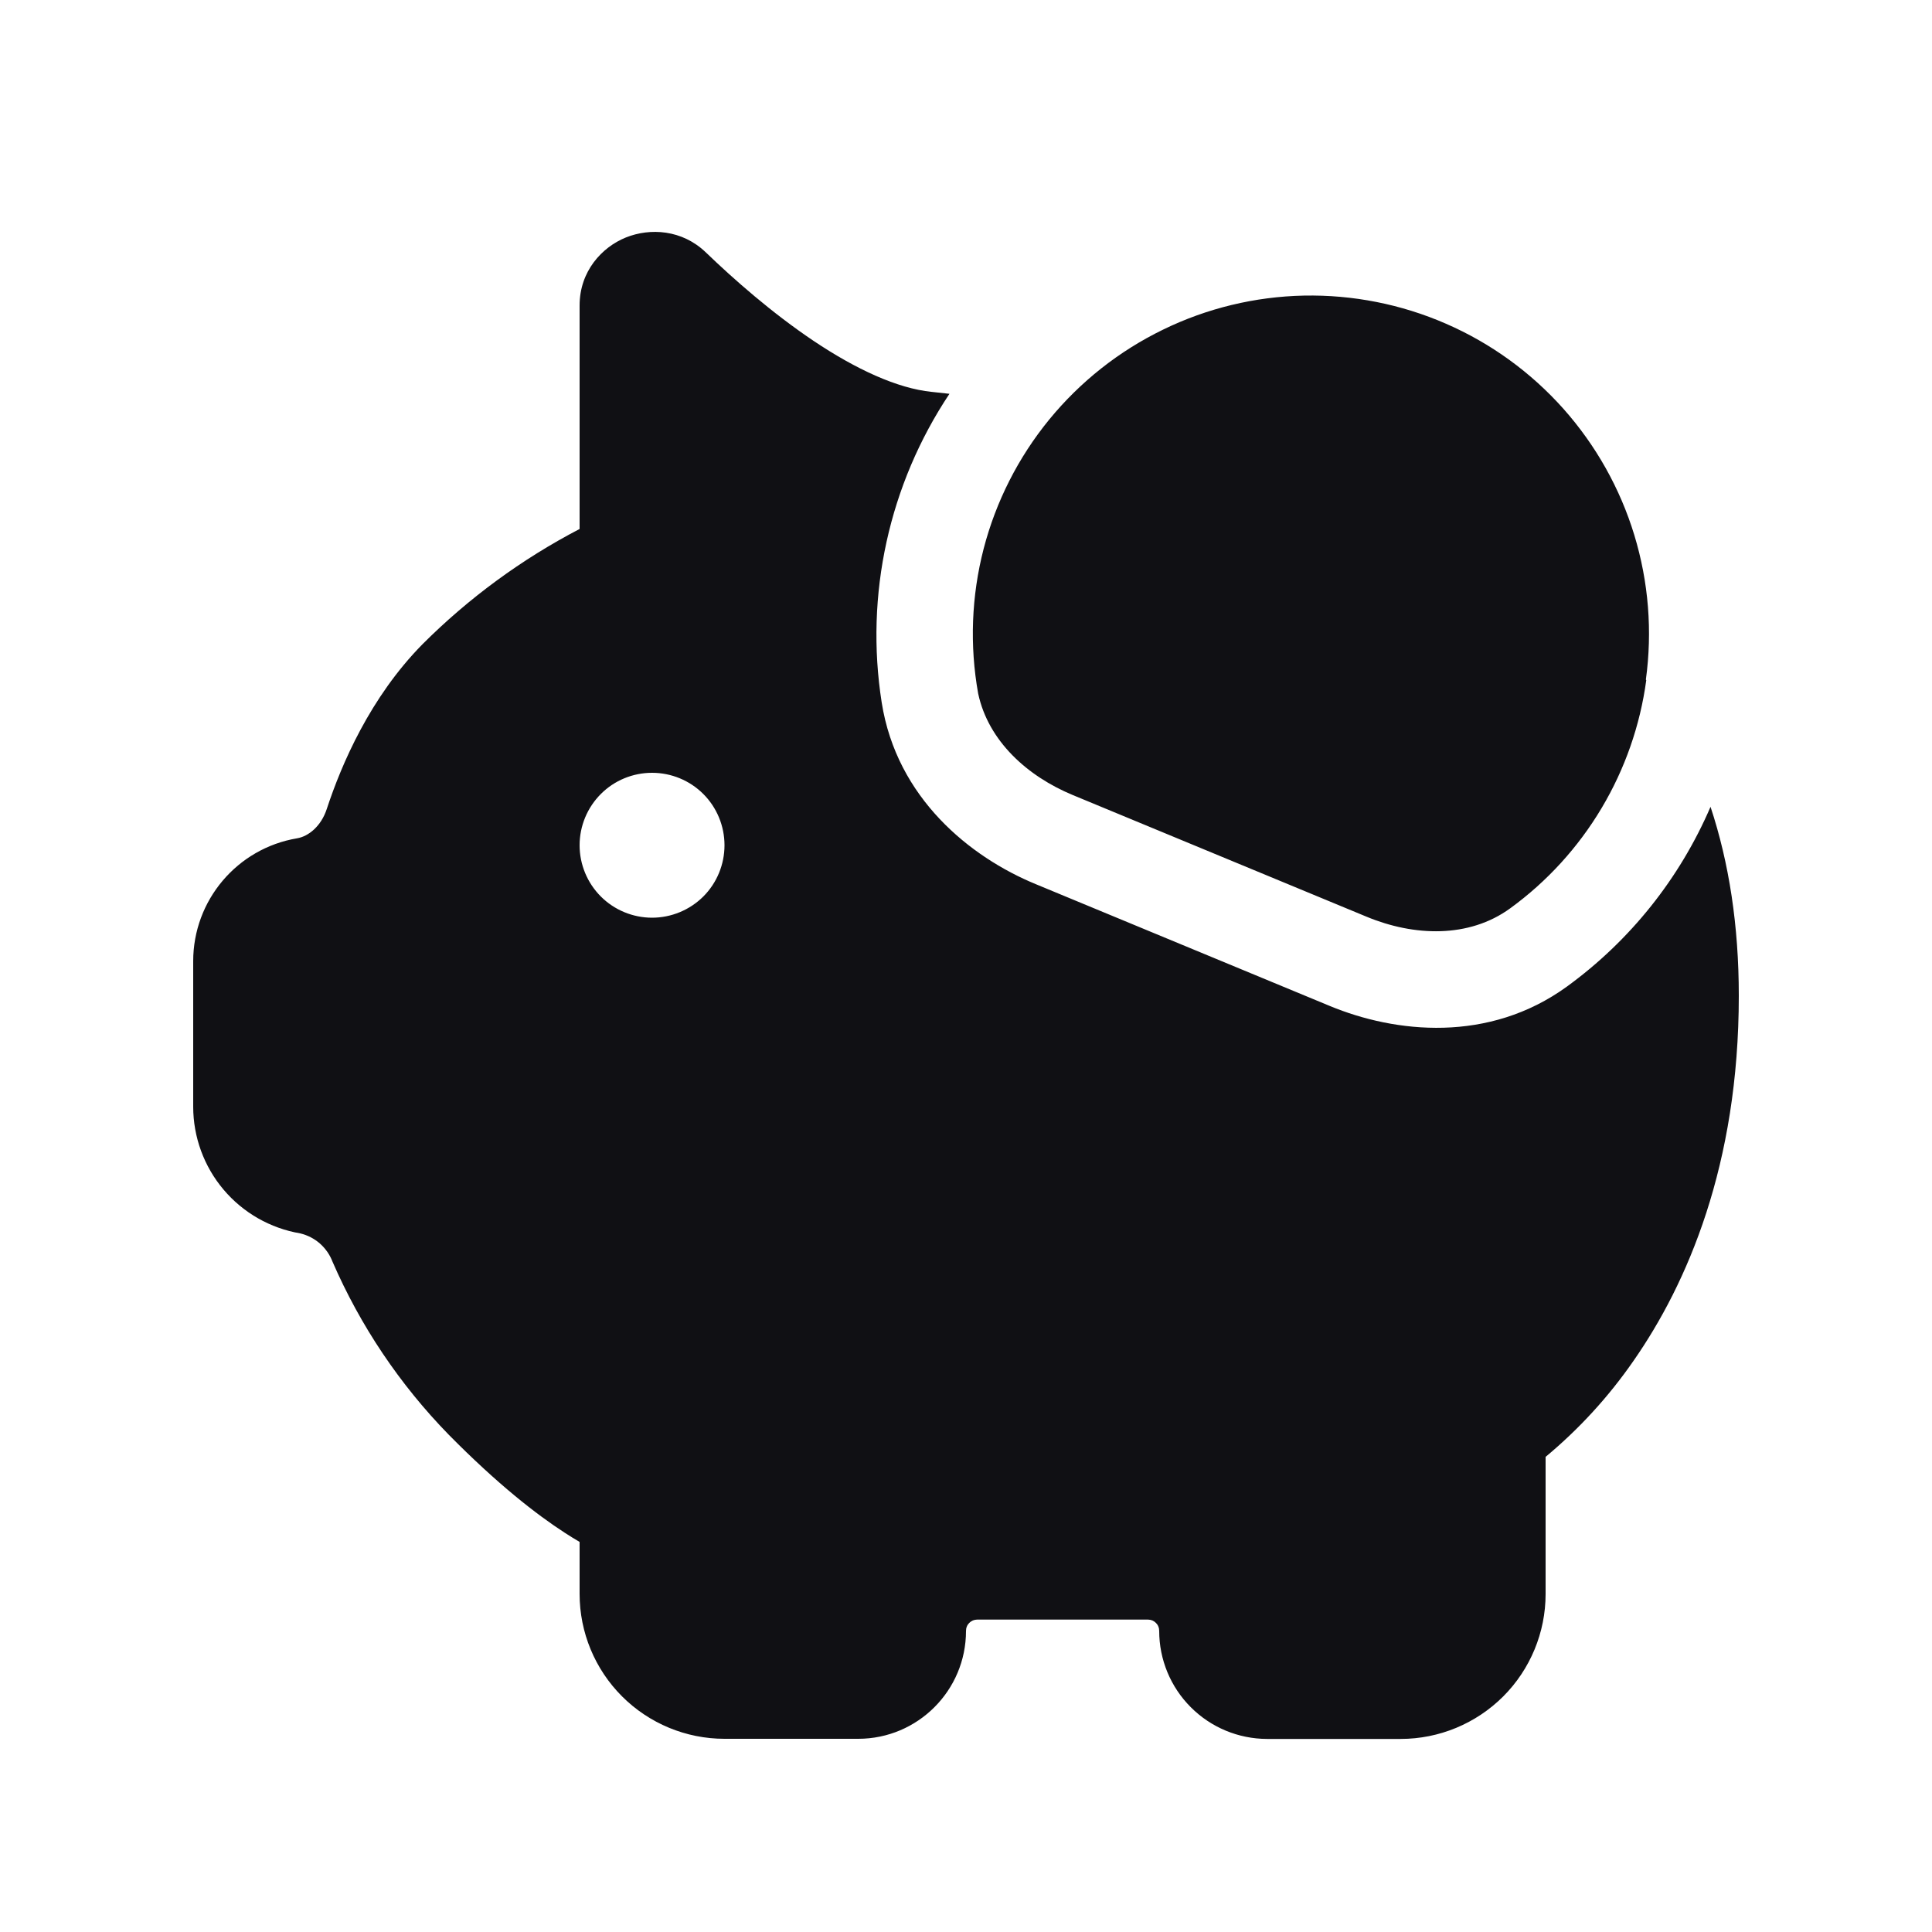 <svg width="30" height="30" viewBox="0 0 30 30" fill="none" xmlns="http://www.w3.org/2000/svg">
<path d="M14.467 6.085L14.743 6.115C13.804 7.525 13.428 9.236 13.691 10.909C13.925 12.393 15.063 13.309 16.083 13.729L20.648 15.62C21.668 16.043 23.119 16.2 24.333 15.318C25.313 14.605 26.082 13.641 26.561 12.528C26.849 13.398 27 14.373 27 15.462C27 18.091 26.198 19.935 25.365 21.131C24.98 21.687 24.521 22.189 24 22.622V24.752C24 25.348 23.763 25.921 23.341 26.343C22.919 26.764 22.347 27.002 21.75 27.002H19.674C19.23 27.001 18.804 26.824 18.49 26.509C18.176 26.195 18 25.769 18 25.325C18 25.302 17.996 25.279 17.987 25.257C17.979 25.236 17.966 25.217 17.95 25.201C17.933 25.184 17.914 25.171 17.893 25.162C17.872 25.154 17.849 25.149 17.826 25.149H15.174C15.151 25.149 15.128 25.154 15.107 25.162C15.086 25.171 15.067 25.184 15.05 25.201C15.034 25.217 15.021 25.236 15.013 25.257C15.004 25.279 15 25.302 15 25.325C15 26.25 14.25 27 13.326 27H11.25C10.653 27 10.081 26.763 9.659 26.341C9.237 25.919 9 25.347 9 24.75V23.943C8.92 23.896 8.842 23.848 8.764 23.797C8.332 23.517 7.729 23.05 6.966 22.276C6.207 21.498 5.596 20.588 5.163 19.591C5.122 19.483 5.054 19.386 4.967 19.309C4.88 19.233 4.775 19.179 4.662 19.152C4.197 19.073 3.775 18.832 3.471 18.472C3.167 18.112 3 17.655 3 17.184V14.925C3 13.98 3.683 13.173 4.614 13.017C4.791 12.987 4.987 12.829 5.074 12.562C5.304 11.864 5.747 10.83 6.559 10.005C7.277 9.287 8.1 8.683 9 8.214V4.743C9 4.213 9.345 3.838 9.72 3.687C10.095 3.537 10.591 3.564 10.96 3.919C11.393 4.336 11.988 4.86 12.633 5.293C13.294 5.736 13.935 6.031 14.467 6.085ZM10.125 14.25C10.423 14.25 10.71 14.131 10.921 13.921C11.132 13.71 11.25 13.423 11.25 13.125C11.25 12.827 11.132 12.54 10.921 12.329C10.71 12.118 10.423 12 10.125 12C9.827 12 9.54 12.118 9.33 12.329C9.119 12.54 9 12.827 9 13.125C9 13.423 9.119 13.71 9.33 13.921C9.54 14.131 9.827 14.25 10.125 14.25ZM25.557 10.553L25.563 10.562C25.468 11.264 25.232 11.94 24.869 12.549C24.506 13.158 24.024 13.687 23.451 14.104C22.808 14.572 21.956 14.54 21.221 14.235L16.657 12.345C15.953 12.053 15.347 11.508 15.189 10.77C15.055 10.023 15.084 9.256 15.274 8.521C15.465 7.786 15.812 7.102 16.293 6.514C16.774 5.927 17.376 5.451 18.059 5.119C18.741 4.786 19.488 4.606 20.247 4.59C21.005 4.575 21.759 4.724 22.454 5.027C23.15 5.33 23.772 5.781 24.277 6.348C24.781 6.915 25.157 7.584 25.378 8.31C25.599 9.037 25.66 9.801 25.557 10.553Z" fill="#101014"/>
</svg>
